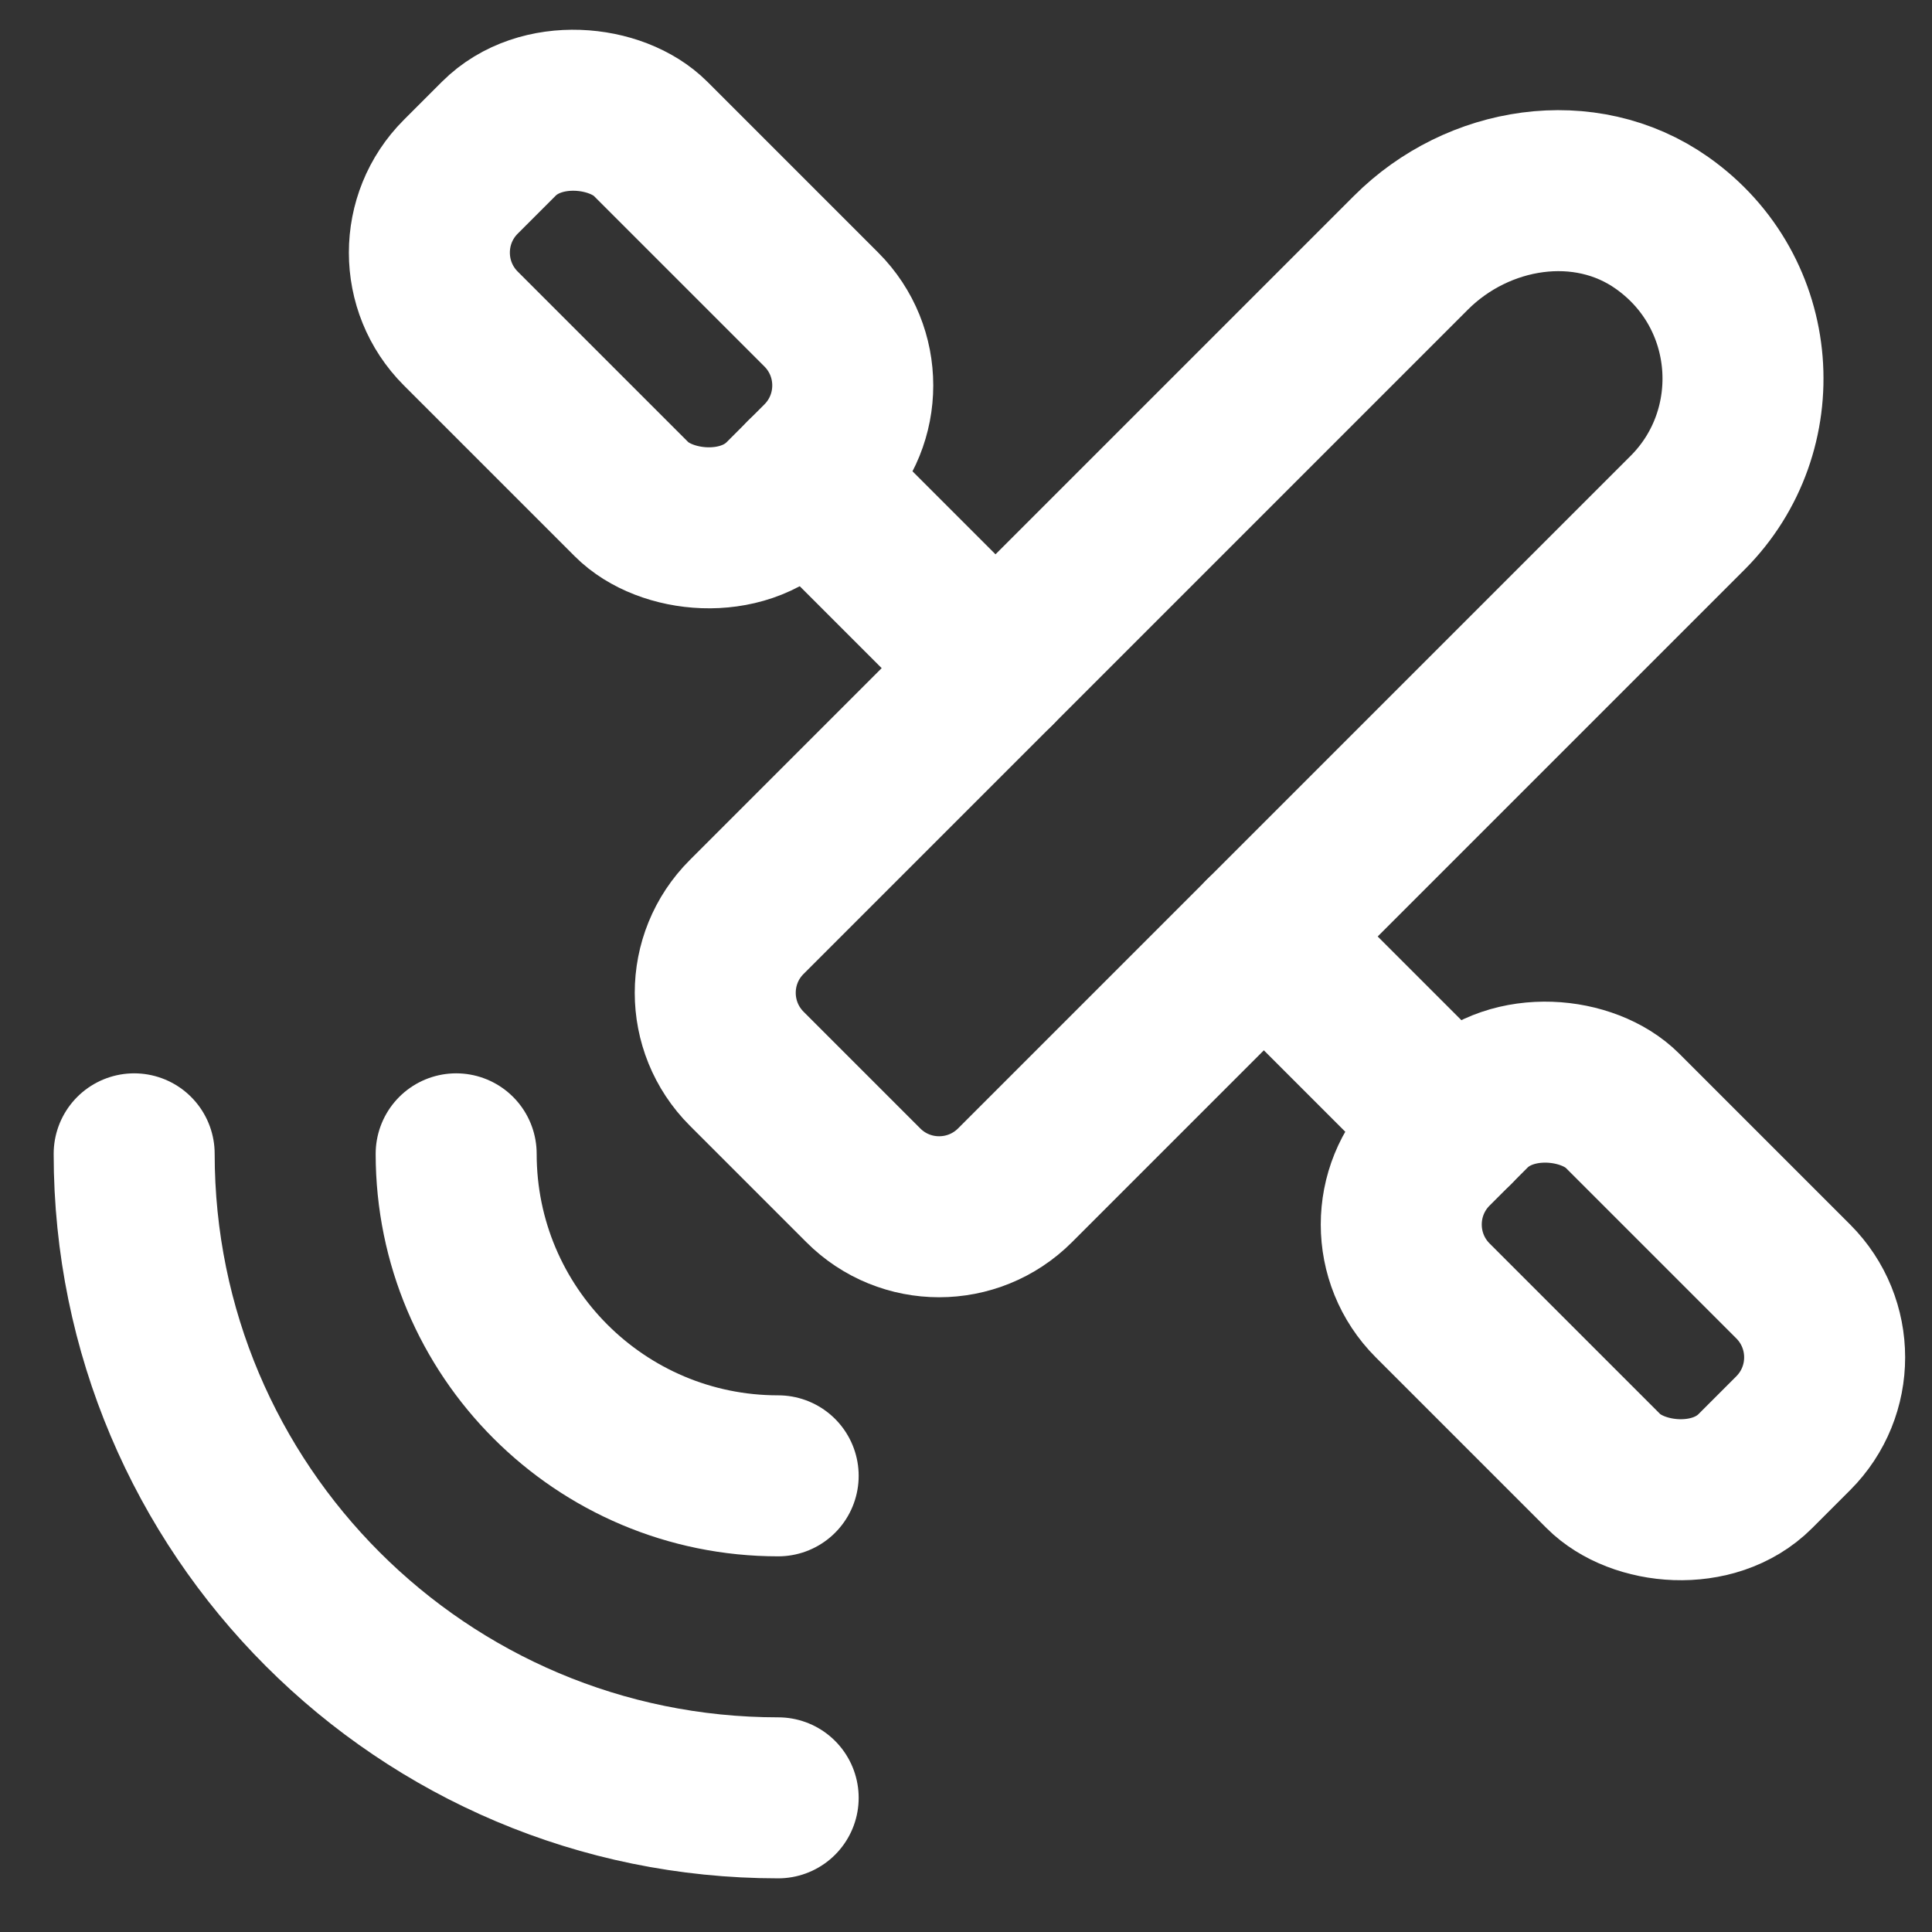 <svg xmlns="http://www.w3.org/2000/svg" height="18" width="18" viewBox="0 0 18 18"><rect x="0" y="0" width="18" height="18" fill="#333333" stroke="none"/><title>satellite</title><g fill="#ffffff" class="nc-icon-wrapper"><path d="M7.25,13.75c-1.657,0-3-1.343-3-3" fill="none" stroke="#ffffff" stroke-linecap="round" stroke-linejoin="round" stroke-width="1.5" data-color="color-2"></path><path d="M7.25,16.75c-3.314,0-6-2.686-6-6" fill="none" stroke="#ffffff" stroke-linecap="round" stroke-linejoin="round" stroke-width="1.5" data-color="color-2"></path><path d="M8.043,11.043l-1.086-1.086c-.391-.391-.391-1.024,0-1.414L13.146,2.354c.622-.622,1.621-.784,2.339-.277,.915,.645,1.001,1.937,.238,2.7l-6.266,6.266c-.391,.391-1.024,.391-1.414,0Z" fill="none" stroke="#ffffff" stroke-linecap="round" stroke-linejoin="round" stroke-width="1.5"></path><rect x="4.722" y=".847" width="2.5" height="4.25" rx="1" ry="1" transform="translate(12.297 .851) rotate(135)" fill="none" stroke="#ffffff" stroke-linecap="round" stroke-linejoin="round" stroke-width="1.5"></rect><line x1="7.5" y1="4.45" x2="9.275" y2="6.225" fill="none" stroke="#ffffff" stroke-linecap="round" stroke-linejoin="round" stroke-width="1.5"></line><rect x="13.778" y="9.903" width="2.5" height="4.25" rx="1" ry="1" transform="translate(34.159 9.906) rotate(135)" fill="none" stroke="#ffffff" stroke-linecap="round" stroke-linejoin="round" stroke-width="1.5"></rect><line x1="13.55" y1="10.5" x2="11.775" y2="8.725" fill="none" stroke="#ffffff" stroke-linecap="round" stroke-linejoin="round" stroke-width="1.5"></line></g></svg>